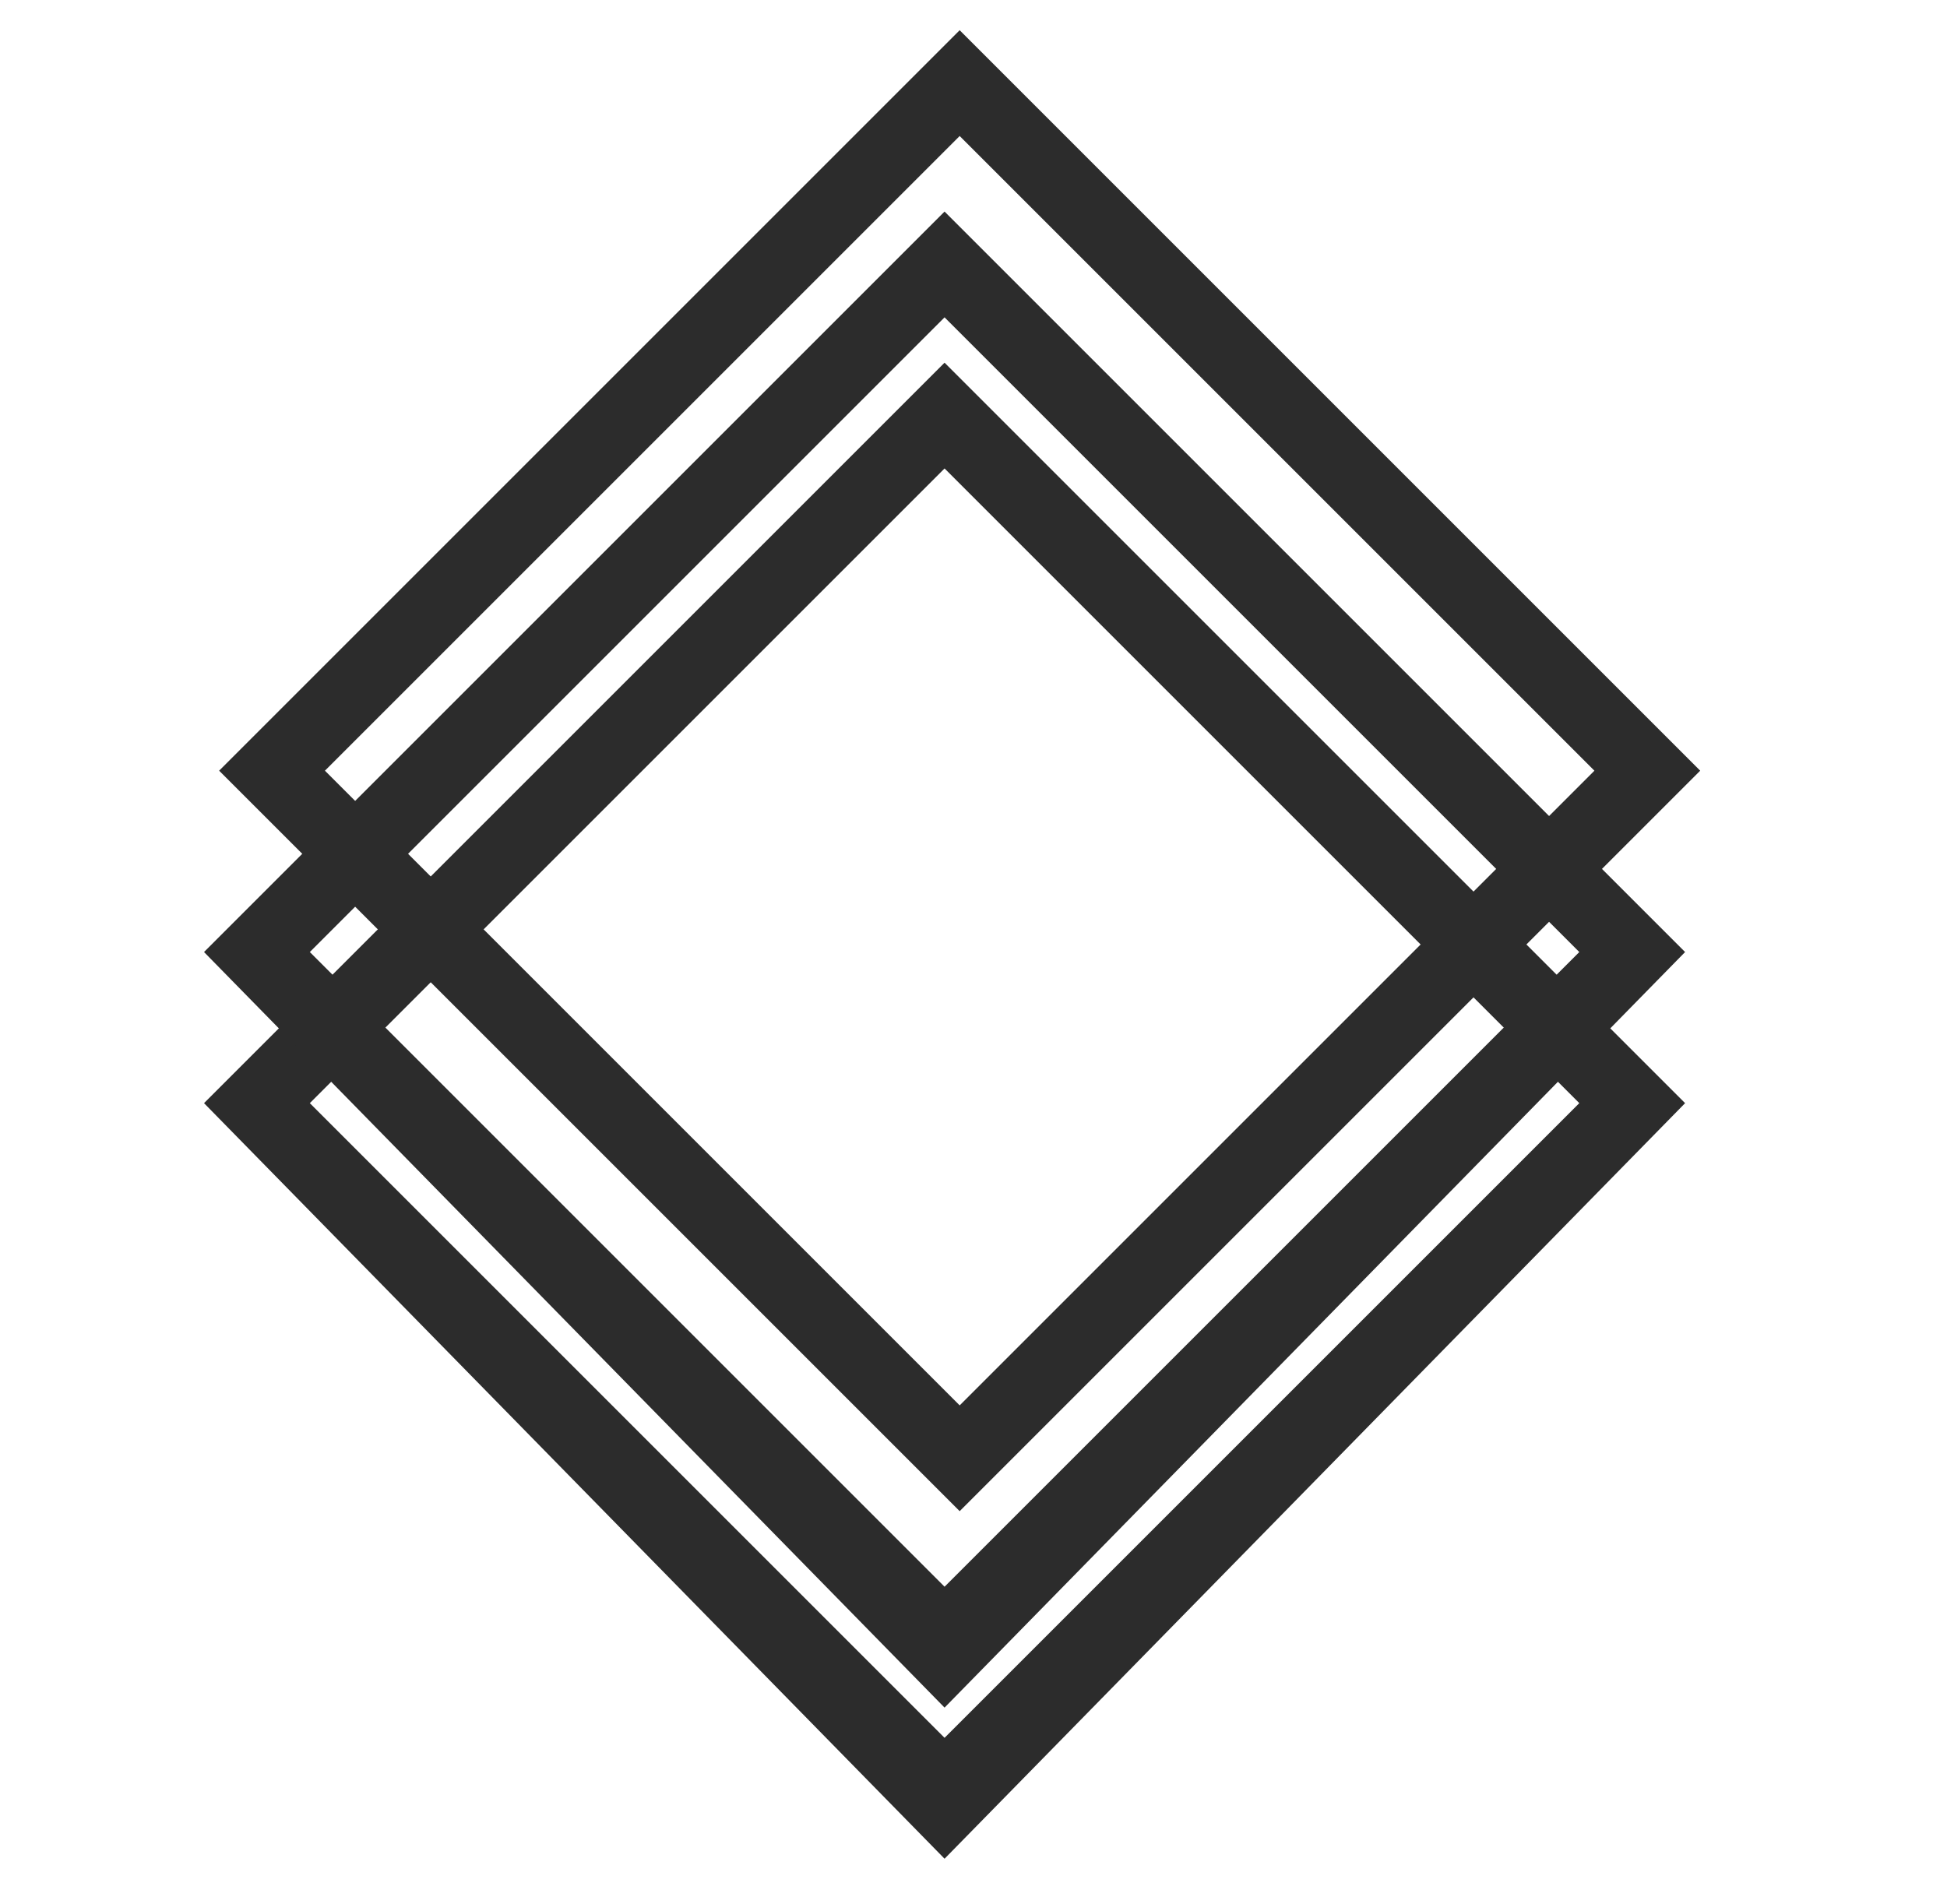 <?xml version="1.0" standalone="no"?><!DOCTYPE svg PUBLIC "-//W3C//DTD SVG 1.1//EN" "http://www.w3.org/Graphics/SVG/1.1/DTD/svg11.dtd"><svg t="1632407515629" class="icon" viewBox="0 0 1047 1024" version="1.1" xmlns="http://www.w3.org/2000/svg" p-id="8081" width="130.875" height="128" xmlns:xlink="http://www.w3.org/1999/xlink"><defs><style type="text/css"></style></defs><path d="M507.937 999.619l-398.222-406.349 398.222-398.222 398.222 398.222-398.222 406.349z m-341.333-406.349l341.333 341.333 341.333-341.333-341.333-341.333-341.333 341.333z" fill="#2c2c2c" p-id="8082"></path><path d="M507.937 918.349l-398.222-406.349 398.222-398.222 398.222 398.222-398.222 406.349z m-341.333-406.349l341.333 341.333 341.333-341.333-341.333-341.333-341.333 341.333z" fill="#2c2c2c" p-id="8083"></path><path d="M516.063 812.698L117.841 414.476 516.063 16.254l398.222 398.222L516.063 812.698zM174.73 414.476l341.333 341.333 341.333-341.333L516.063 73.143 174.73 414.476z" fill="#2c2c2c" p-id="8084"></path></svg>